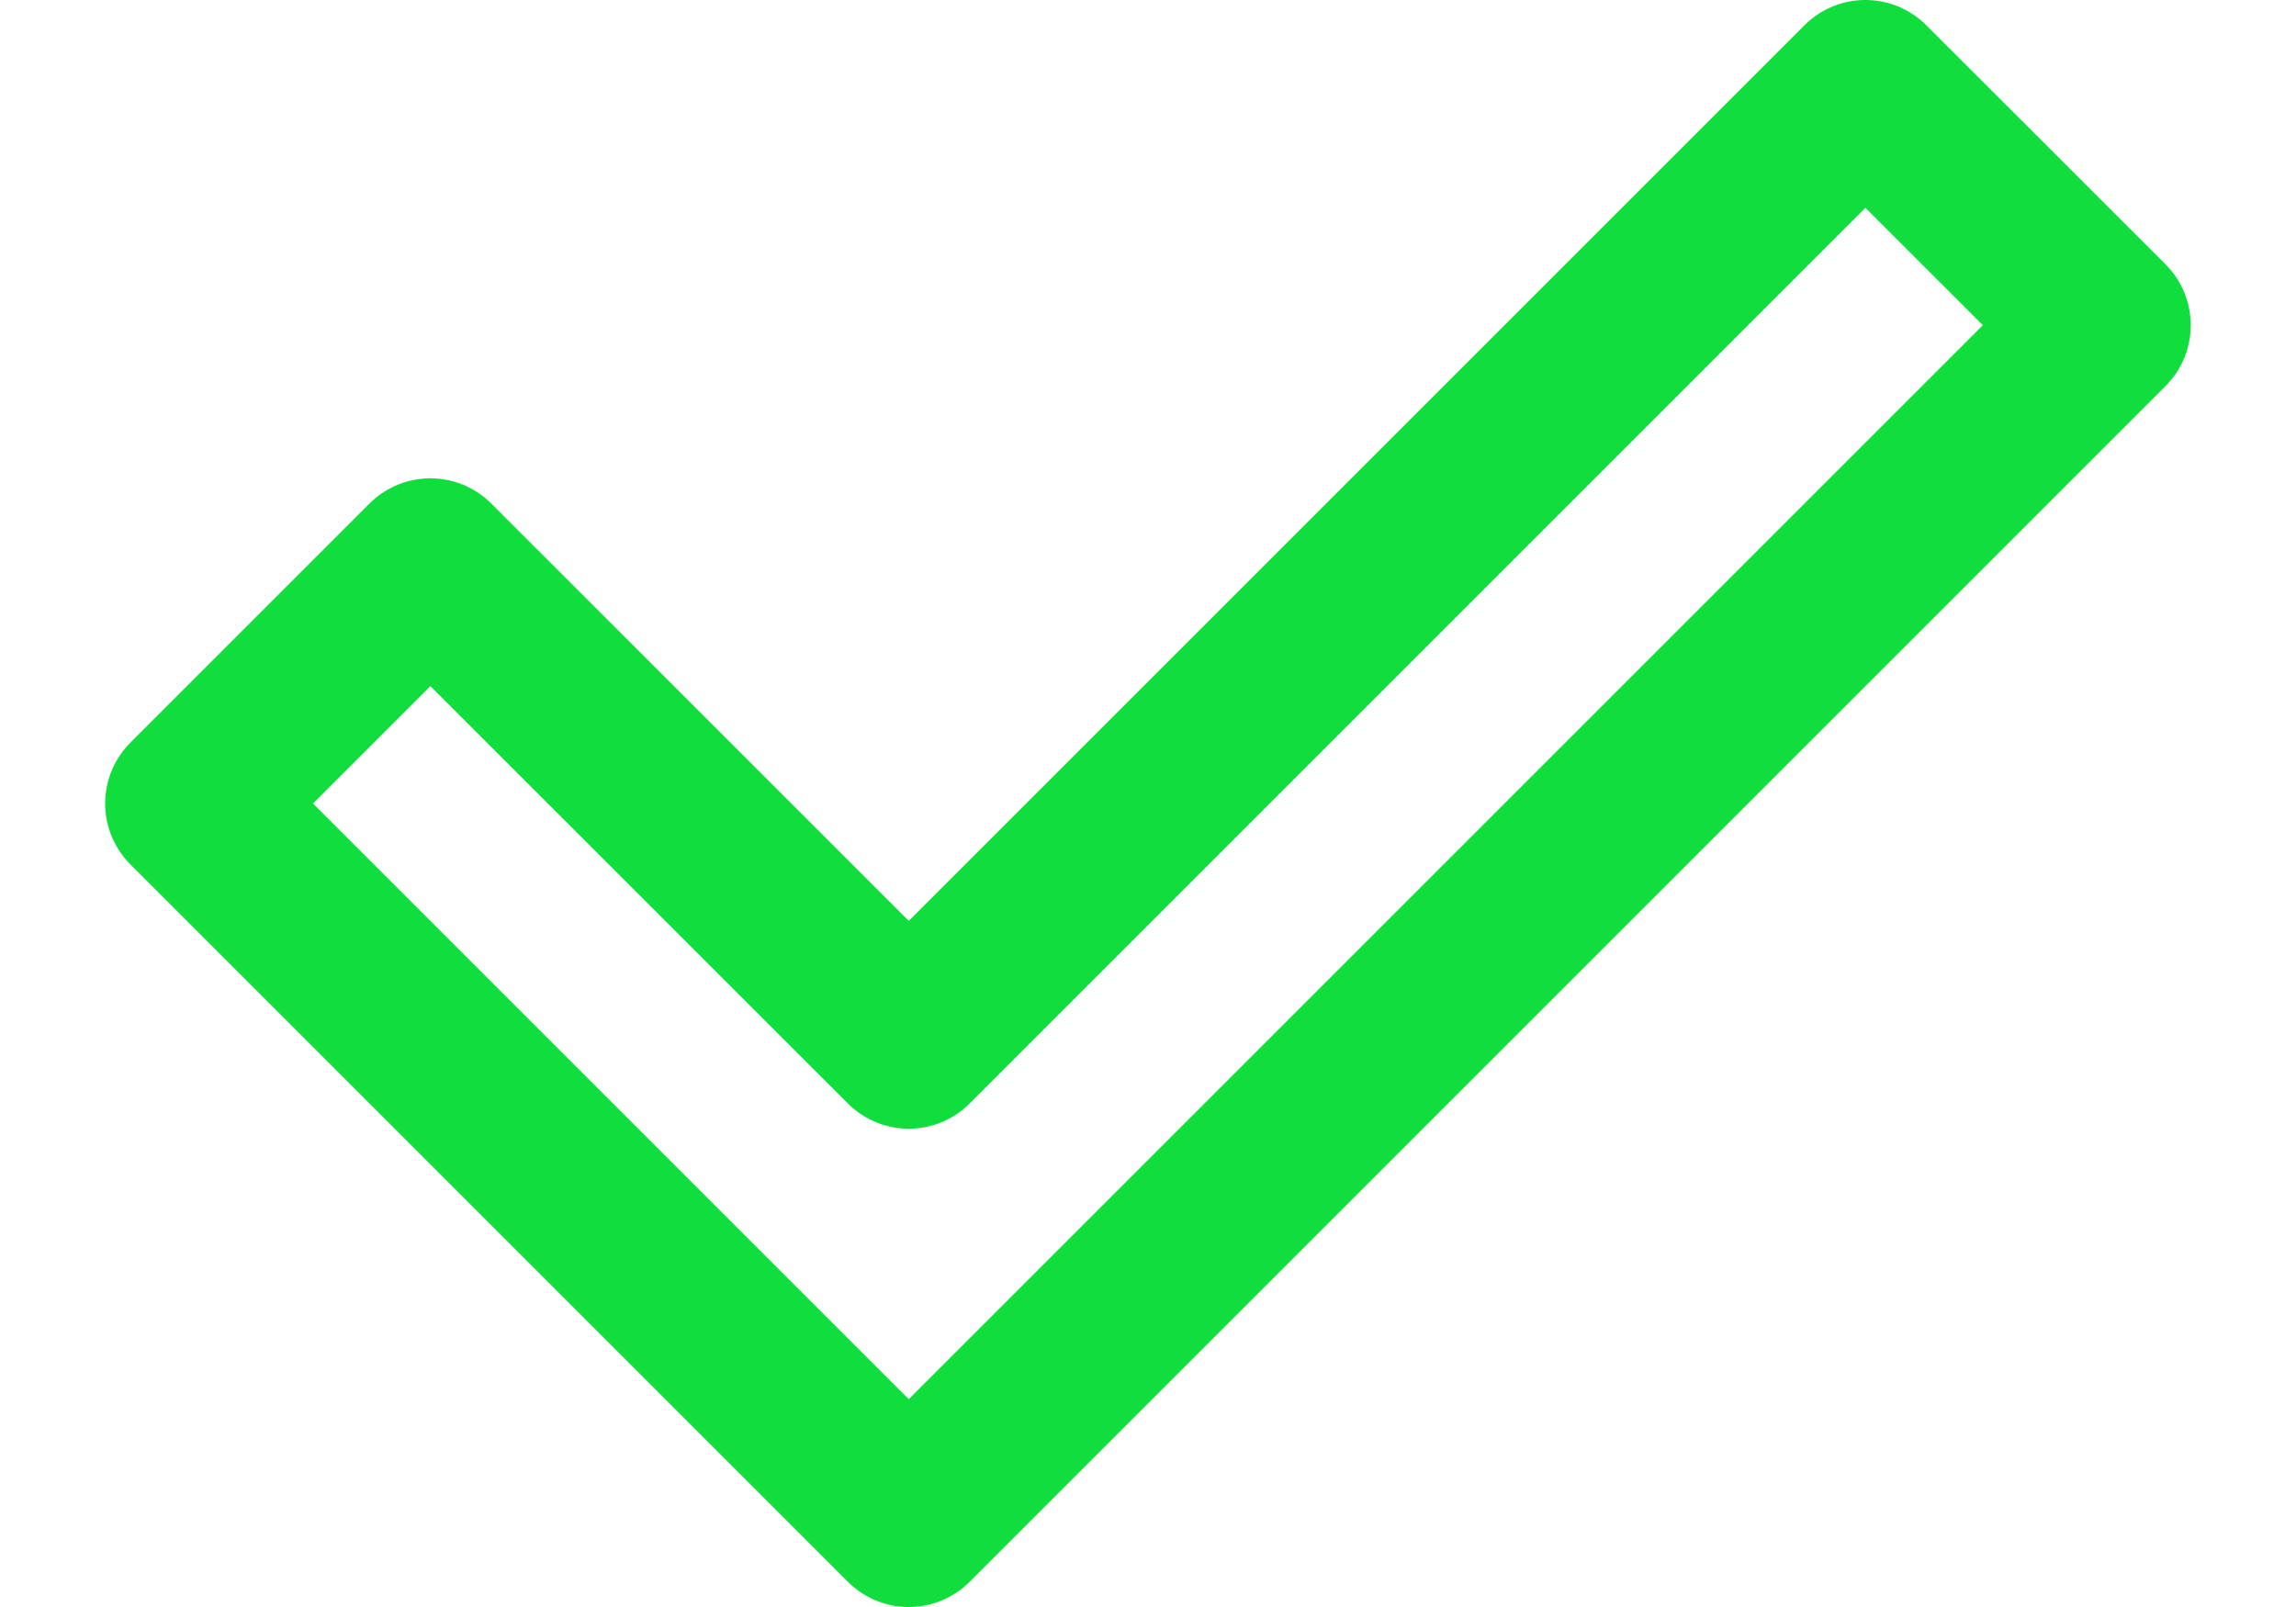 <svg width="20" height="14" fill="none" xmlns="http://www.w3.org/2000/svg"><path clip-rule="evenodd" d="M1.666 7l2.083-2.083 4.167 4.166L16.249.75l2.084 2.083L7.916 13.25 1.666 7z" stroke="#10DE3D" stroke-width="1.5" stroke-linecap="round" stroke-linejoin="round"/></svg>